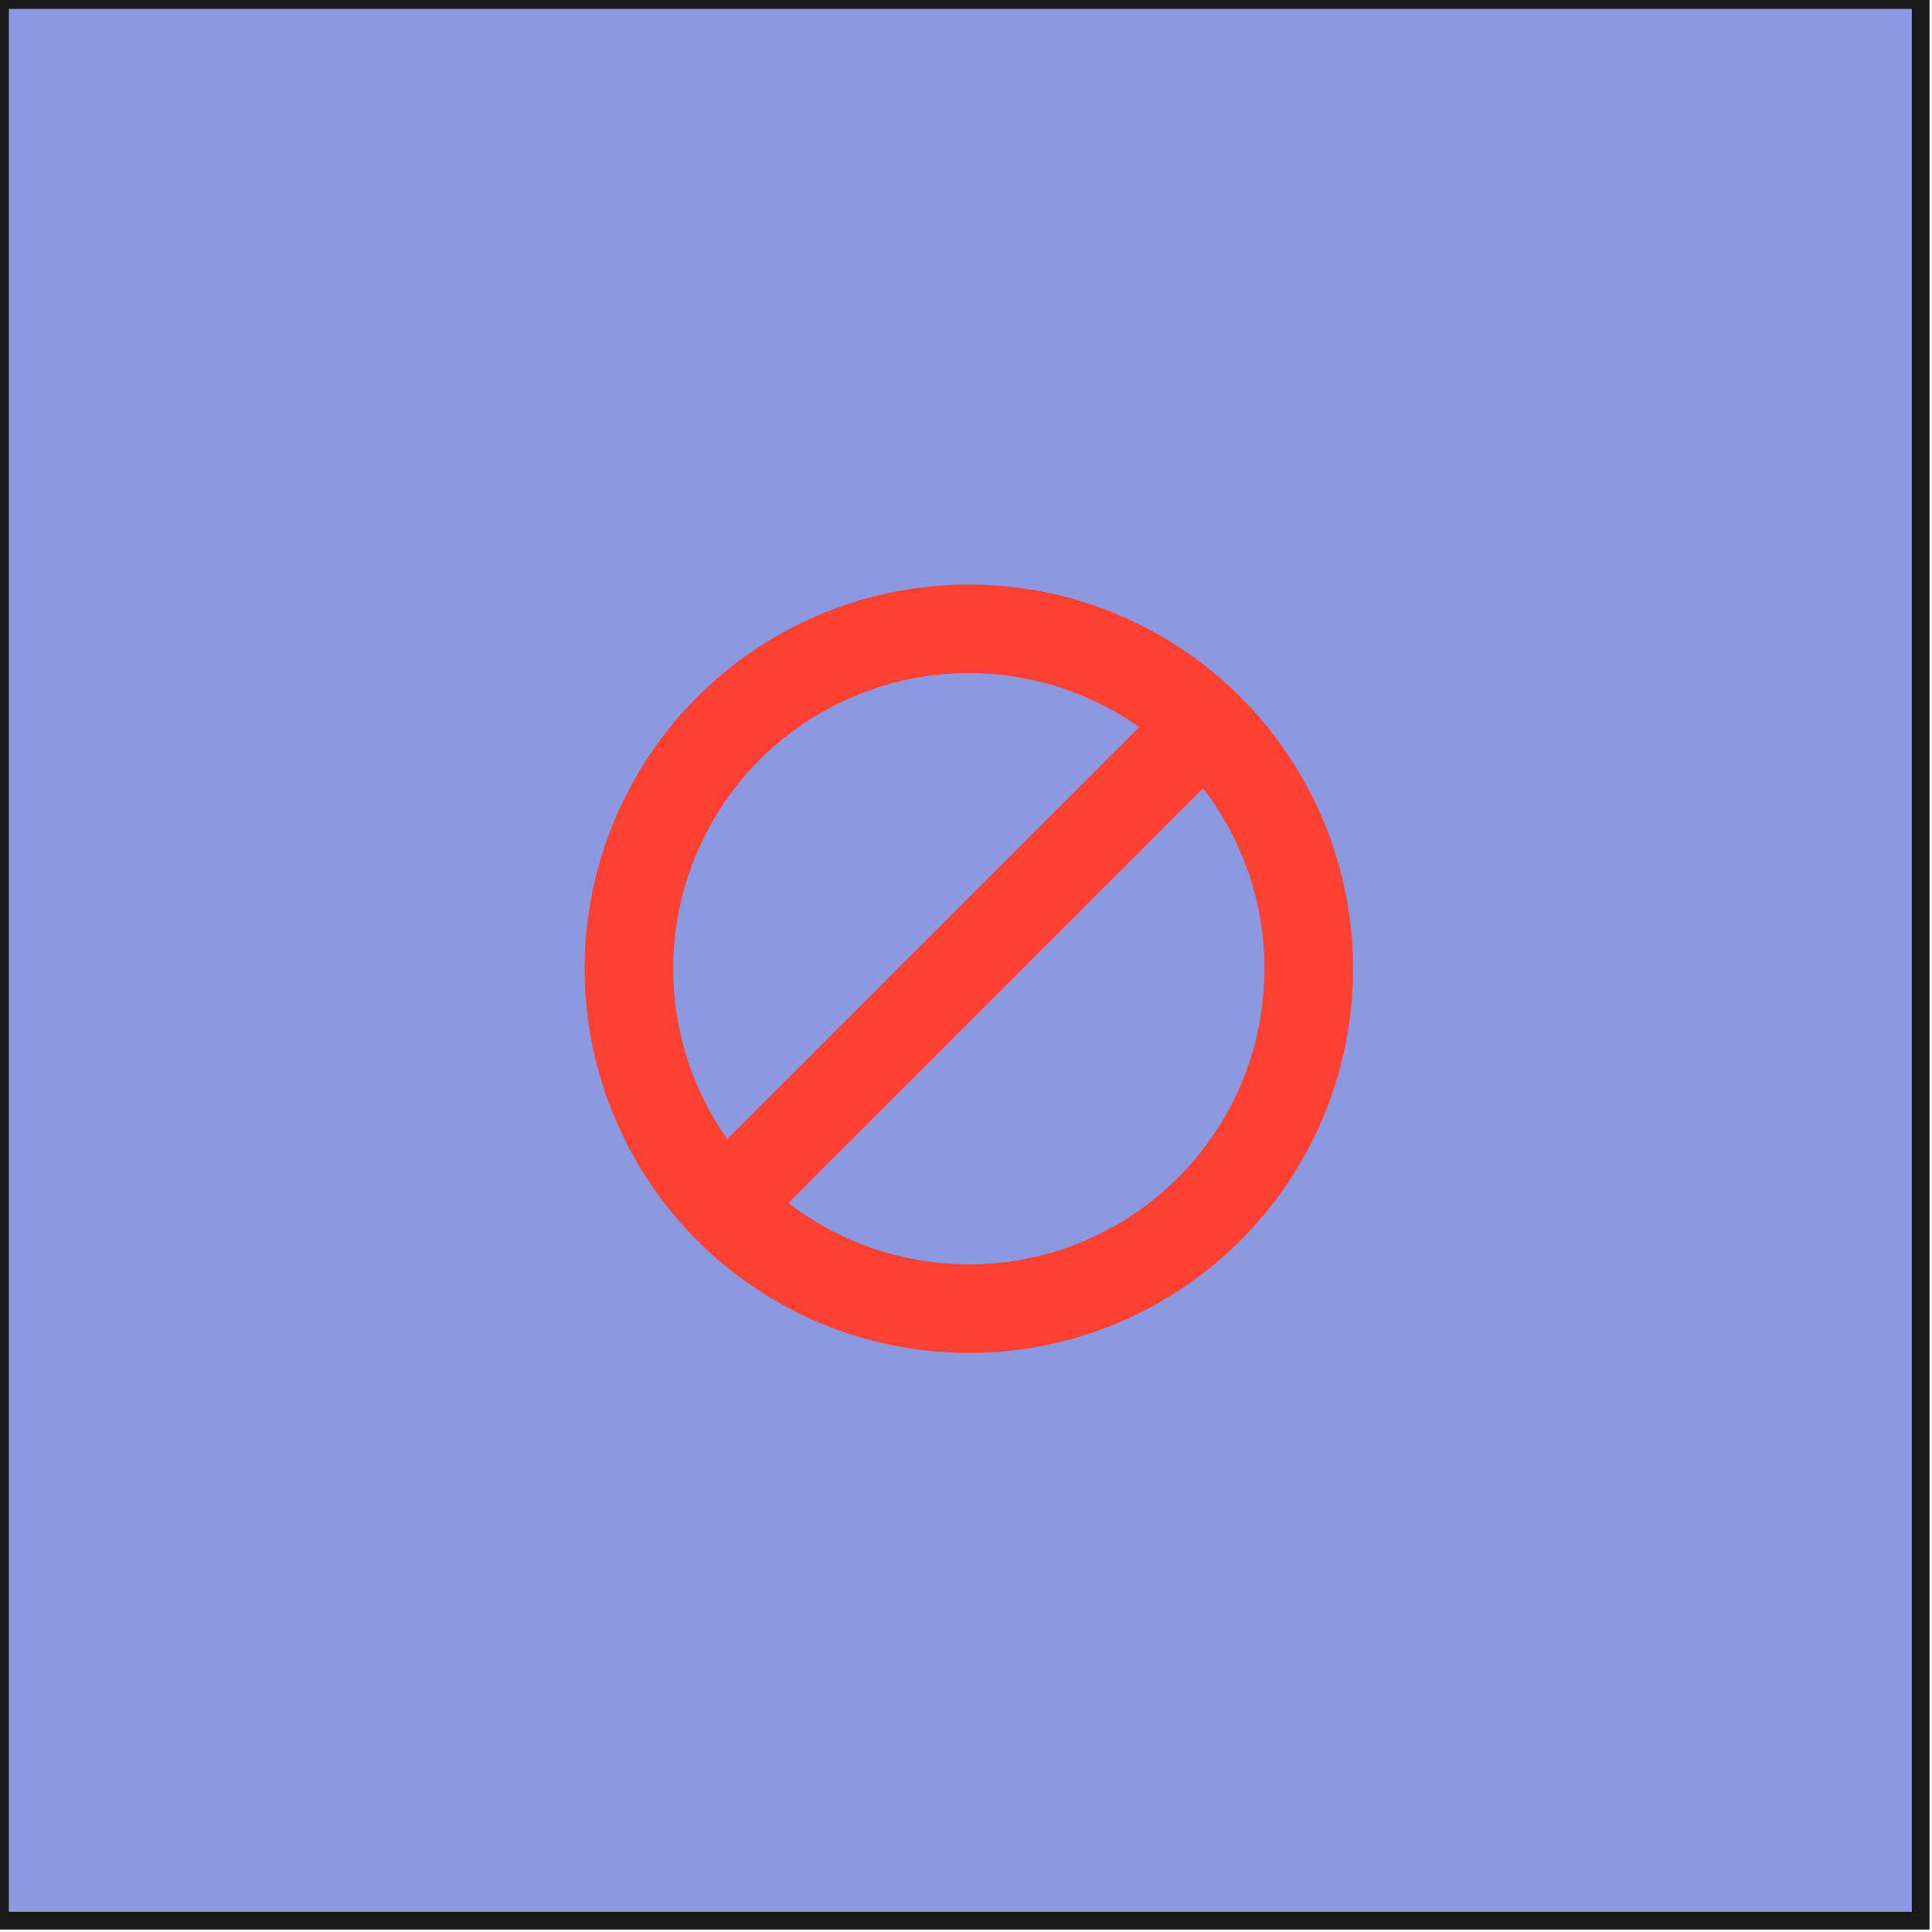 <svg width="109" height="109" viewBox="0 0 109 109" fill="none" xmlns="http://www.w3.org/2000/svg">
<path d="M108.36 0L0 0L0 108.36H108.36V0Z" fill="#3D55CC" fill-opacity="0.6"/>
<path d="M108.36 0L0 0L0 108.36H108.36V0Z" stroke="#191919"/>
<circle cx="54.661" cy="54.655" r="19.179" stroke="#FF4133" stroke-width="5"/>
<path d="M40.893 67.93L67.94 40.883" stroke="#FF4133" stroke-width="5"/>
</svg>
